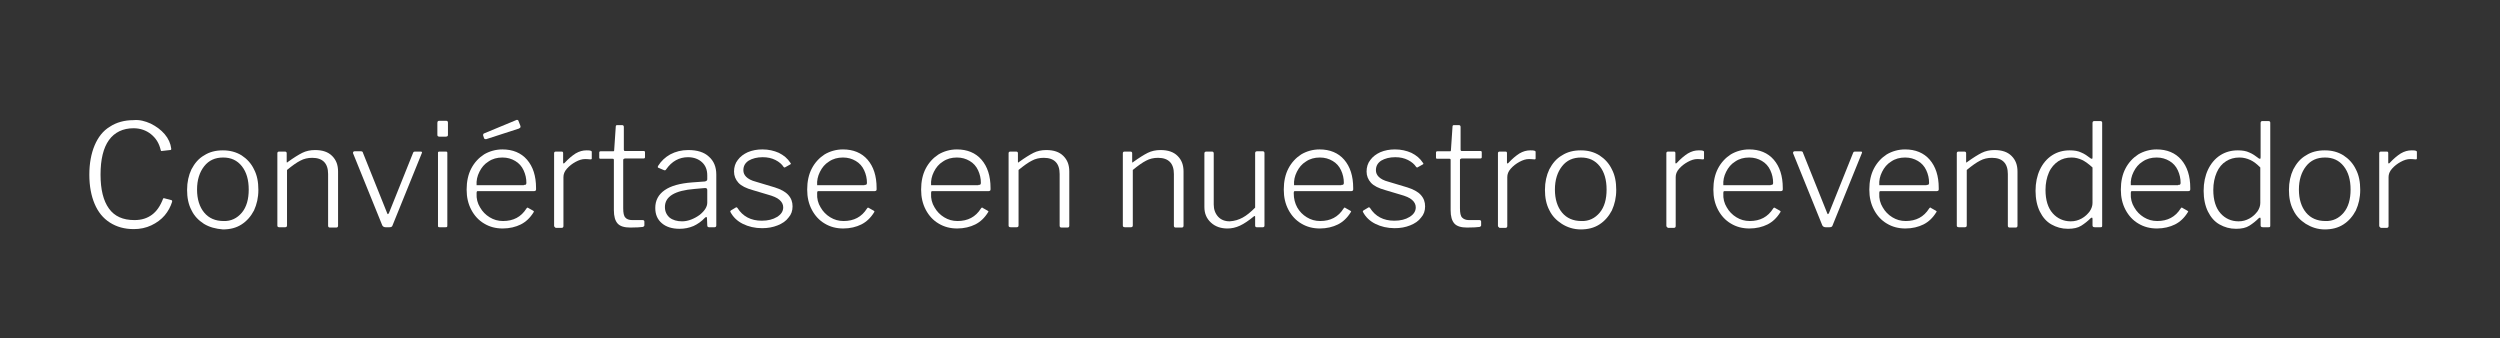 <?xml version="1.0" encoding="UTF-8"?>
<!-- Generator: Adobe Illustrator 27.0.1, SVG Export Plug-In . SVG Version: 6.00 Build 0)  -->
<svg xmlns="http://www.w3.org/2000/svg" xmlns:xlink="http://www.w3.org/1999/xlink" version="1.1" id="Livello_1" x="0px" y="0px" viewBox="0 0 803.1 108.7" style="enable-background:new 0 0 803.1 108.7;" xml:space="preserve">
<rect x="0" y="0" width="803.1" height="108.7" fill="#333333" stroke="none"/>
<style type="text/css">
	.st0{fill:#FFFFFF;}
</style>
<g>
	<path class="st0" d="M48.4,39.7c1.8,0.9,3.3,2,4.5,3.4s1.9,3,2.1,4.6v0.2c0,0.2-0.1,0.3-0.4,0.3L52,48.5h-0.1c-0.1,0-0.2,0-0.2-0.1   s-0.1-0.2-0.1-0.3c-0.5-2.1-1.5-3.7-3.1-5c-1.5-1.2-3.4-1.9-5.6-1.9c-3.4,0-6.1,1.3-7.9,3.8c-1.8,2.5-2.7,6.2-2.7,11.1   c0,4.8,0.9,8.4,2.7,10.9s4.5,3.7,8.2,3.7c2.3,0,4.1-0.6,5.6-1.7s2.7-2.8,3.6-5.2c0.1-0.1,0.2-0.2,0.4-0.1l2.3,0.6   c0.2,0.1,0.2,0.2,0.2,0.5c-0.5,1.6-1.3,3.1-2.4,4.4c-1.1,1.3-2.6,2.4-4.3,3.2c-1.7,0.8-3.6,1.2-5.6,1.2c-3,0-5.5-0.7-7.7-2.1   s-3.8-3.4-4.9-6c-1.1-2.6-1.7-5.7-1.7-9.4c0-3.6,0.6-6.8,1.7-9.4c1.1-2.6,2.7-4.7,4.9-6c2.1-1.4,4.7-2.1,7.6-2.1   C44.8,38.4,46.6,38.9,48.4,39.7z"></path>
	<path class="st0" d="M65.5,71.9c-1.7-1.1-3.1-2.5-4-4.4c-1-1.9-1.4-4.1-1.4-6.5c0-2.5,0.5-4.7,1.4-6.6c1-1.9,2.3-3.5,4.1-4.5   c1.7-1.1,3.7-1.6,6-1.6c2.2,0,4.2,0.5,6,1.6c1.7,1.1,3.1,2.6,4,4.5c1,1.9,1.4,4.1,1.4,6.6s-0.5,4.6-1.4,6.6c-1,1.9-2.3,3.4-4,4.5   s-3.7,1.6-6,1.6C69.3,73.5,67.3,73,65.5,71.9z M77.7,68.3c1.5-1.8,2.2-4.3,2.2-7.4c0-3.1-0.7-5.6-2.2-7.5s-3.5-2.8-6-2.8   c-2.6,0-4.6,0.9-6.1,2.8c-1.5,1.9-2.3,4.4-2.3,7.5c0,3.1,0.8,5.6,2.3,7.4s3.6,2.7,6.2,2.7C74.2,71.1,76.2,70.1,77.7,68.3z"></path>
	<path class="st0" d="M89.1,72.5V49.2c0-0.3,0.2-0.5,0.5-0.5h2c0.3,0,0.5,0.2,0.5,0.5v2.7c0,0.4,0.1,0.4,0.4,0.1   c1.8-1.3,3.4-2.3,4.6-2.9c1.2-0.6,2.6-0.9,4.1-0.9c2.4,0,4.2,0.6,5.5,1.9s1.9,2.9,1.9,5v17.4c0,0.4-0.2,0.6-0.6,0.6h-2   c-0.4,0-0.6-0.2-0.6-0.6V55.9c0-3.4-1.7-5.2-5.1-5.2c-1.4,0-2.7,0.3-3.8,0.9c-1.2,0.6-2.6,1.6-4.3,3v17.8c0,0.4-0.2,0.6-0.6,0.6   h-1.9C89.3,73,89.1,72.8,89.1,72.5z"></path>
	<path class="st0" d="M135.5,48.8c0.1,0.1,0.1,0.2,0,0.4l-9.4,23.2c-0.1,0.4-0.4,0.6-1,0.6h-1.2c-0.5,0-0.9-0.2-1.1-0.6l-9.4-23.2   v-0.1c0-0.3,0.2-0.5,0.5-0.5h2.1c0.3,0,0.6,0.2,0.6,0.5l7.7,19.2c0.1,0.3,0.2,0.5,0.3,0.5c0.1,0,0.3-0.2,0.4-0.5l7.7-19.2   c0.1-0.3,0.3-0.4,0.6-0.4h1.7C135.3,48.7,135.4,48.7,135.5,48.8z"></path>
	<path class="st0" d="M143.9,43.1c0,0.3,0,0.5-0.1,0.6s-0.3,0.2-0.6,0.2h-2.1c-0.2,0-0.4-0.1-0.5-0.2c-0.1-0.1-0.1-0.3-0.1-0.6v-3.6   c0-0.5,0.2-0.7,0.6-0.7h2.2c0.4,0,0.6,0.2,0.6,0.6L143.9,43.1L143.9,43.1z M143.7,72.3c0,0.3,0,0.5-0.1,0.6S143.3,73,143,73h-1.7   c-0.2,0-0.4,0-0.5-0.1s-0.1-0.2-0.1-0.4V49.2c0-0.2,0-0.4,0.1-0.4c0.1-0.1,0.2-0.1,0.4-0.1h2c0.2,0,0.3,0,0.4,0.1   c0.1,0.1,0.1,0.2,0.1,0.4L143.7,72.3L143.7,72.3z"></path>
	<path class="st0" d="M154.2,66.6c0.8,1.4,1.8,2.4,3.1,3.2c1.3,0.8,2.7,1.2,4.3,1.2c3.3,0,5.8-1.3,7.5-4c0.1-0.2,0.2-0.2,0.3-0.3   c0.1,0,0.2,0,0.3,0.1l1.6,0.9c0.1,0.1,0.1,0.1,0.2,0.2c0,0.1,0,0.2-0.1,0.3c-1.1,1.8-2.5,3.1-4.1,3.9s-3.6,1.3-5.8,1.3   s-4.2-0.5-6-1.6c-1.7-1-3.1-2.5-4.1-4.4s-1.5-4-1.5-6.5c0-2.6,0.5-4.9,1.5-6.8c1-1.9,2.4-3.4,4.1-4.5c1.7-1,3.7-1.6,5.9-1.6   c3.3,0,6,1.1,7.9,3.3s2.9,5.2,2.9,9.1v0.3c0,0.2,0,0.4-0.1,0.5s-0.3,0.2-0.5,0.2h-18.2c-0.2,0-0.3,0.2-0.3,0.7   C153,63.8,153.4,65.3,154.2,66.6z M168.3,59.4c0.3,0,0.5,0,0.6-0.1s0.2-0.3,0.2-0.5c0-1.5-0.3-2.8-0.9-4.1c-0.6-1.3-1.5-2.3-2.7-3   s-2.5-1.1-4.1-1.1c-1.7,0-3.2,0.4-4.5,1.3c-1.3,0.8-2.2,1.9-2.9,3.3c-0.7,1.4-1,2.8-0.9,4.3h15.2V59.4z M167.2,40.5   c0,0.1,0,0.2,0,0.3c0,0.2-0.2,0.3-0.5,0.5l-10.5,3.4c-0.1,0-0.2,0-0.3,0c-0.2,0-0.3-0.1-0.4-0.3l-0.3-0.9v-0.2   c0-0.2,0.1-0.3,0.2-0.4l10.6-4.4h0.1c0.2,0,0.3,0.1,0.4,0.2L167.2,40.5z"></path>
	<path class="st0" d="M178,72.5V49.2c0-0.3,0.2-0.5,0.5-0.5h2c0.3,0,0.4,0.2,0.4,0.5v3c0,0.2,0,0.2,0.1,0.3c0.1,0,0.2,0,0.3-0.1   c1.3-1.4,2.5-2.4,3.6-3.1c1.2-0.7,2.3-1,3.5-1c0.6,0,1,0,1.3,0.1s0.4,0.2,0.4,0.4v2.1c0,0.2-0.1,0.3-0.4,0.3   c-0.8-0.1-1.4-0.1-1.8-0.1c-0.9,0-1.9,0.3-3,0.9c-1.1,0.6-2,1.3-2.8,2.2S181,56,181,56.9v15.7c0,0.4-0.2,0.6-0.6,0.6h-1.9   C178.2,73,178,72.8,178,72.5z"></path>
	<path class="st0" d="M200.6,51c-0.2,0-0.4,0.1-0.4,0.4v15.5c0,1.5,0.2,2.5,0.7,3c0.4,0.5,1.2,0.8,2.2,0.8h3.4   c0.3,0,0.5,0.2,0.5,0.5v1.2c0,0.2-0.2,0.4-0.5,0.5c-0.7,0.1-2.1,0.2-4,0.2s-3.3-0.4-4.1-1.3s-1.2-2.3-1.2-4.3V51.4   c0-0.3-0.1-0.4-0.4-0.4h-3.9c-0.3,0-0.4-0.1-0.4-0.4V49c0-0.2,0.1-0.4,0.4-0.4h4.1c0.2,0,0.3-0.1,0.3-0.4l0.5-7.4   c0-0.4,0.1-0.6,0.4-0.6h1.7c0.3,0,0.5,0.2,0.5,0.6v7.3c0,0.2,0.1,0.4,0.3,0.4h6.1c0.2,0,0.4,0.1,0.4,0.4v1.6c0,0.2-0.1,0.4-0.4,0.4   h-6.2V51z"></path>
	<path class="st0" d="M222.8,72.6c-1.4,0.6-2.9,0.9-4.5,0.9c-2.4,0-4.3-0.6-5.7-1.8c-1.4-1.2-2.1-2.8-2.1-4.9c0-2.4,1-4.3,3-5.7   s4.9-2.2,8.8-2.5l4.1-0.3c0.5-0.1,0.8-0.3,0.8-0.7v-1.3c0-1.8-0.6-3.2-1.7-4.2c-1.1-1-2.6-1.6-4.5-1.6c-2.8,0-5.2,1.3-7,3.9   c-0.1,0.2-0.2,0.2-0.3,0.3c-0.1,0-0.2,0-0.3,0l-1.9-0.8c-0.1-0.1-0.2-0.1-0.2-0.2c0-0.1,0-0.2,0.1-0.4c1-1.6,2.3-2.8,3.9-3.7   c1.7-0.9,3.6-1.4,5.8-1.4c2.9,0,5.1,0.7,6.6,2.1c1.6,1.4,2.4,3.3,2.4,5.8v16.3c0,0.4-0.2,0.6-0.6,0.6h-1.7c-0.4,0-0.6-0.2-0.6-0.6   l-0.1-2.4c-0.1-0.2-0.1-0.3-0.2-0.3c-0.1,0-0.2,0.1-0.4,0.2C225.4,71.1,224.1,72,222.8,72.6z M226.5,60.4l-3.4,0.3   c-6.3,0.5-9.5,2.4-9.5,5.8c0,1.4,0.5,2.5,1.5,3.4c1,0.8,2.4,1.2,4,1.2c1,0,2-0.2,3-0.6s1.9-0.9,2.7-1.5c1.6-1.3,2.4-2.6,2.4-3.9v-4   C227.2,60.6,227,60.4,226.5,60.4z"></path>
	<path class="st0" d="M249.1,51.4c-1.2-0.6-2.5-0.9-4.1-0.9c-1.8,0-3.3,0.4-4.5,1.1c-1.2,0.8-1.7,1.8-1.7,3.1c0,0.8,0.3,1.5,0.9,2.1   c0.6,0.6,1.6,1.2,3.2,1.6l6,1.8c1.9,0.6,3.4,1.4,4.3,2.4c1,1.1,1.4,2.3,1.4,3.7s-0.4,2.6-1.3,3.6c-0.8,1.1-2,1.9-3.5,2.5   s-3.1,0.9-5,0.9c-2.3,0-4.4-0.5-6.2-1.4s-3.1-2.2-3.9-3.7c-0.1-0.1-0.1-0.2-0.1-0.3c0-0.1,0.1-0.2,0.2-0.3l1.5-0.9   c0.1-0.1,0.2-0.1,0.3-0.1s0.2,0.1,0.3,0.2c1.7,2.7,4.3,4.1,7.8,4.1c2,0,3.6-0.4,4.9-1.2c1.3-0.8,2-1.8,2-3.1c0-0.9-0.4-1.7-1.2-2.4   s-2-1.2-3.8-1.7l-4.7-1.4c-2.2-0.6-3.8-1.4-4.7-2.4s-1.4-2.2-1.4-3.6c0-1.4,0.4-2.7,1.2-3.7c0.8-1.1,1.9-1.9,3.2-2.5   c1.4-0.6,3-0.9,4.7-0.9c2,0,3.7,0.4,5.3,1.1c1.6,0.8,2.8,1.8,3.7,3.2c0.2,0.2,0.2,0.4,0,0.5l-1.6,0.9c-0.1,0.1-0.2,0.1-0.3,0.1   s-0.2-0.1-0.3-0.2C251.2,52.8,250.3,52,249.1,51.4z"></path>
	<path class="st0" d="M263.6,66.6c0.8,1.4,1.8,2.4,3.1,3.2c1.3,0.8,2.7,1.2,4.3,1.2c3.3,0,5.8-1.3,7.5-4c0.1-0.2,0.2-0.2,0.3-0.3   c0.1,0,0.2,0,0.3,0.1l1.6,0.9c0.1,0.1,0.1,0.1,0.2,0.2c0,0.1,0,0.2-0.1,0.3c-1.1,1.8-2.5,3.1-4.1,3.9s-3.6,1.3-5.8,1.3   s-4.2-0.5-6-1.6c-1.7-1-3.1-2.5-4.1-4.4s-1.5-4-1.5-6.5c0-2.6,0.5-4.9,1.5-6.8c1-1.9,2.4-3.4,4.1-4.5c1.7-1,3.7-1.6,5.9-1.6   c3.3,0,6,1.1,7.9,3.3s2.9,5.2,2.9,9.1v0.3c0,0.2,0,0.4-0.1,0.5s-0.3,0.2-0.5,0.2h-18.2c-0.2,0-0.3,0.2-0.3,0.7   C262.4,63.8,262.8,65.3,263.6,66.6z M277.7,59.4c0.3,0,0.5,0,0.6-0.1s0.2-0.3,0.2-0.5c0-1.5-0.3-2.8-0.9-4.1s-1.5-2.3-2.7-3   s-2.5-1.1-4.1-1.1c-1.7,0-3.2,0.4-4.5,1.3c-1.3,0.8-2.2,1.9-2.9,3.3c-0.7,1.4-1,2.8-0.9,4.3h15.2V59.4z"></path>
	<path class="st0" d="M300.2,66.6c0.8,1.4,1.8,2.4,3.1,3.2c1.3,0.8,2.7,1.2,4.3,1.2c3.3,0,5.8-1.3,7.5-4c0.1-0.2,0.2-0.2,0.3-0.3   s0.2,0,0.3,0.1l1.6,0.9c0.1,0.1,0.1,0.1,0.2,0.2s0,0.2-0.1,0.3c-1.1,1.8-2.5,3.1-4.1,3.9s-3.6,1.3-5.8,1.3c-2.2,0-4.2-0.5-6-1.6   c-1.7-1-3.1-2.5-4.1-4.4s-1.5-4-1.5-6.5c0-2.6,0.5-4.9,1.5-6.8c1-1.9,2.4-3.4,4.1-4.5c1.7-1,3.7-1.6,5.9-1.6c3.3,0,6,1.1,7.9,3.3   s2.9,5.2,2.9,9.1v0.3c0,0.2,0,0.4-0.1,0.5s-0.3,0.2-0.5,0.2h-18.2c-0.2,0-0.3,0.2-0.3,0.7C299,63.8,299.4,65.3,300.2,66.6z    M314.3,59.4c0.3,0,0.5,0,0.6-0.1s0.2-0.3,0.2-0.5c0-1.5-0.3-2.8-0.9-4.1s-1.5-2.3-2.7-3s-2.5-1.1-4.1-1.1c-1.7,0-3.2,0.4-4.5,1.3   c-1.3,0.8-2.2,1.9-2.9,3.3c-0.7,1.4-1,2.8-0.9,4.3h15.2V59.4z"></path>
	<path class="st0" d="M324,72.5V49.2c0-0.3,0.2-0.5,0.5-0.5h2c0.3,0,0.5,0.2,0.5,0.5v2.7c0,0.4,0.1,0.4,0.4,0.1   c1.8-1.3,3.4-2.3,4.6-2.9c1.2-0.6,2.6-0.9,4.1-0.9c2.4,0,4.2,0.6,5.5,1.9s1.9,2.9,1.9,5v17.4c0,0.4-0.2,0.6-0.6,0.6H341   c-0.4,0-0.6-0.2-0.6-0.6V55.9c0-3.4-1.7-5.2-5.1-5.2c-1.4,0-2.7,0.3-3.8,0.9c-1.2,0.6-2.6,1.6-4.3,3v17.8c0,0.4-0.2,0.6-0.6,0.6   h-1.9C324.2,73,324,72.8,324,72.5z"></path>
	<path class="st0" d="M360.7,72.5V49.2c0-0.3,0.2-0.5,0.5-0.5h2c0.3,0,0.5,0.2,0.5,0.5v2.7c0,0.4,0.1,0.4,0.4,0.1   c1.8-1.3,3.4-2.3,4.6-2.9c1.2-0.6,2.6-0.9,4.1-0.9c2.4,0,4.2,0.6,5.5,1.9s1.9,2.9,1.9,5v17.4c0,0.4-0.2,0.6-0.6,0.6h-1.9   c-0.4,0-0.6-0.2-0.6-0.6V55.9c0-3.4-1.7-5.2-5.1-5.2c-1.4,0-2.7,0.3-3.8,0.9c-1.2,0.6-2.6,1.6-4.3,3v17.8c0,0.4-0.2,0.6-0.6,0.6   h-1.9C360.9,73,360.7,72.8,360.7,72.5z"></path>
	<path class="st0" d="M399.2,69.9c1.3-0.7,2.6-1.8,4-3.2V49.2c0-0.4,0.2-0.6,0.6-0.6h1.9c0.3,0,0.5,0.2,0.5,0.6v23.3   c0,0.3-0.2,0.5-0.5,0.5h-2c-0.3,0-0.5-0.2-0.5-0.5v-2.8c0-0.2,0-0.2-0.1-0.3c-0.1,0-0.2,0-0.3,0.1c-1.7,1.4-3.2,2.4-4.5,3   s-2.6,0.9-4,0.9c-2.1,0-3.9-0.6-5.3-1.9s-2.1-2.9-2.1-5V49.3c0-0.4,0.2-0.6,0.6-0.6h1.9c0.3,0,0.5,0.2,0.5,0.6v16.4   c0,1.6,0.5,2.9,1.4,3.9s2.2,1.5,3.7,1.5C396.6,71,397.9,70.6,399.2,69.9z"></path>
	<path class="st0" d="M416.7,66.6c0.8,1.4,1.8,2.4,3.1,3.2c1.3,0.8,2.7,1.2,4.3,1.2c3.3,0,5.8-1.3,7.5-4c0.1-0.2,0.2-0.2,0.3-0.3   s0.2,0,0.3,0.1l1.6,0.9c0.1,0.1,0.1,0.1,0.2,0.2s0,0.2-0.1,0.3c-1.1,1.8-2.5,3.1-4.1,3.9s-3.6,1.3-5.8,1.3c-2.2,0-4.2-0.5-6-1.6   c-1.7-1-3.1-2.5-4.1-4.4s-1.5-4-1.5-6.5c0-2.6,0.5-4.9,1.5-6.8c1-1.9,2.4-3.4,4.1-4.5c1.7-1,3.7-1.6,5.9-1.6c3.3,0,6,1.1,7.9,3.3   s2.9,5.2,2.9,9.1v0.3c0,0.2,0,0.4-0.1,0.5s-0.3,0.2-0.5,0.2h-18.2c-0.2,0-0.3,0.2-0.3,0.7C415.6,63.8,416,65.3,416.7,66.6z    M430.9,59.4c0.3,0,0.5,0,0.6-0.1s0.2-0.3,0.2-0.5c0-1.5-0.3-2.8-0.9-4.1s-1.5-2.3-2.7-3s-2.5-1.1-4.1-1.1c-1.7,0-3.2,0.4-4.5,1.3   c-1.3,0.8-2.2,1.9-2.9,3.3c-0.7,1.4-1,2.8-0.9,4.3h15.2V59.4z"></path>
	<path class="st0" d="M452.3,51.4c-1.2-0.6-2.5-0.9-4.1-0.9c-1.8,0-3.3,0.4-4.5,1.1c-1.2,0.8-1.7,1.8-1.7,3.1c0,0.8,0.3,1.5,0.9,2.1   s1.6,1.2,3.2,1.6l6,1.8c1.9,0.6,3.4,1.4,4.3,2.4c1,1.1,1.4,2.3,1.4,3.7s-0.4,2.6-1.3,3.6c-0.8,1.1-2,1.9-3.5,2.5s-3.1,0.9-5,0.9   c-2.3,0-4.4-0.5-6.2-1.4c-1.8-0.9-3.1-2.2-3.9-3.7c-0.1-0.1-0.1-0.2-0.1-0.3c0-0.1,0.1-0.2,0.2-0.3l1.5-0.9   c0.1-0.1,0.2-0.1,0.3-0.1c0.1,0,0.2,0.1,0.3,0.2c1.7,2.7,4.3,4.1,7.8,4.1c2,0,3.6-0.4,4.9-1.2c1.3-0.8,2-1.8,2-3.1   c0-0.9-0.4-1.7-1.2-2.4c-0.8-0.7-2-1.2-3.8-1.7l-4.7-1.4c-2.2-0.6-3.8-1.4-4.7-2.4c-0.9-1-1.4-2.2-1.4-3.6c0-1.4,0.4-2.7,1.2-3.7   c0.8-1.1,1.9-1.9,3.2-2.5c1.4-0.6,3-0.9,4.7-0.9c2,0,3.7,0.4,5.3,1.1c1.6,0.8,2.8,1.8,3.7,3.2c0.2,0.2,0.2,0.4,0,0.5l-1.6,0.9   c-0.1,0.1-0.2,0.1-0.3,0.1c-0.1,0-0.2-0.1-0.3-0.2C454.4,52.8,453.5,52,452.3,51.4z"></path>
	<path class="st0" d="M469.4,51c-0.2,0-0.4,0.1-0.4,0.4v15.5c0,1.5,0.2,2.5,0.7,3s1.2,0.8,2.2,0.8h3.4c0.3,0,0.5,0.2,0.5,0.5v1.2   c0,0.2-0.2,0.4-0.5,0.5c-0.7,0.1-2.1,0.2-4,0.2s-3.3-0.4-4.1-1.3c-0.8-0.9-1.2-2.3-1.2-4.3V51.4c0-0.3-0.1-0.4-0.4-0.4h-3.9   c-0.3,0-0.4-0.1-0.4-0.4V49c0-0.2,0.1-0.4,0.4-0.4h4.1c0.2,0,0.3-0.1,0.3-0.4l0.5-7.4c0-0.4,0.1-0.6,0.4-0.6h1.7   c0.3,0,0.5,0.2,0.5,0.6v7.3c0,0.2,0.1,0.4,0.3,0.4h6.1c0.2,0,0.4,0.1,0.4,0.4v1.6c0,0.2-0.1,0.4-0.4,0.4h-6.2V51z"></path>
	<path class="st0" d="M481.2,72.5V49.2c0-0.3,0.2-0.5,0.5-0.5h2c0.3,0,0.4,0.2,0.4,0.5v3c0,0.2,0,0.2,0.1,0.3c0.1,0,0.2,0,0.3-0.1   c1.3-1.4,2.5-2.4,3.6-3.1c1.2-0.7,2.3-1,3.5-1c0.6,0,1,0,1.3,0.1s0.4,0.2,0.4,0.4v2.1c0,0.2-0.1,0.3-0.4,0.3   c-0.8-0.1-1.4-0.1-1.8-0.1c-0.9,0-1.9,0.3-3,0.9c-1.1,0.6-2,1.3-2.8,2.2s-1.1,1.8-1.1,2.7v15.7c0,0.4-0.2,0.6-0.6,0.6h-1.9   C481.4,73,481.2,72.8,481.2,72.5z"></path>
	<path class="st0" d="M501.7,71.9c-1.7-1.1-3.1-2.5-4-4.4c-1-1.9-1.4-4.1-1.4-6.5c0-2.5,0.5-4.7,1.4-6.6c1-1.9,2.3-3.5,4.1-4.5   c1.7-1.1,3.7-1.6,6-1.6s4.2,0.5,6,1.6c1.7,1.1,3.1,2.6,4,4.5c1,1.9,1.4,4.1,1.4,6.6s-0.5,4.6-1.4,6.6c-1,1.9-2.3,3.4-4,4.5   s-3.7,1.6-6,1.6S503.4,73,501.7,71.9z M513.9,68.3c1.5-1.8,2.2-4.3,2.2-7.4c0-3.1-0.7-5.6-2.2-7.5s-3.5-2.8-6-2.8   c-2.6,0-4.6,0.9-6.1,2.8c-1.5,1.9-2.3,4.4-2.3,7.5c0,3.1,0.8,5.6,2.3,7.4s3.6,2.7,6.2,2.7C510.4,71.1,512.4,70.1,513.9,68.3z"></path>
	<path class="st0" d="M535.3,72.5V49.2c0-0.3,0.2-0.5,0.5-0.5h2c0.3,0,0.4,0.2,0.4,0.5v3c0,0.2,0,0.2,0.1,0.3c0.1,0,0.2,0,0.3-0.1   c1.3-1.4,2.5-2.4,3.6-3.1c1.2-0.7,2.3-1,3.5-1c0.6,0,1,0,1.3,0.1s0.4,0.2,0.4,0.4v2.1c0,0.2-0.1,0.3-0.4,0.3   c-0.8-0.1-1.4-0.1-1.8-0.1c-0.9,0-1.9,0.3-3,0.9c-1.1,0.6-2,1.3-2.8,2.2s-1.1,1.8-1.1,2.7v15.7c0,0.4-0.2,0.6-0.6,0.6h-1.9   C535.5,73,535.3,72.8,535.3,72.5z"></path>
	<path class="st0" d="M554.7,66.6c0.8,1.4,1.8,2.4,3.1,3.2c1.3,0.8,2.7,1.2,4.3,1.2c3.3,0,5.8-1.3,7.5-4c0.1-0.2,0.2-0.2,0.3-0.3   c0.1,0,0.2,0,0.3,0.1l1.6,0.9c0.1,0.1,0.1,0.1,0.2,0.2c0,0.1,0,0.2-0.1,0.3c-1.1,1.8-2.5,3.1-4.1,3.9s-3.6,1.3-5.8,1.3   s-4.2-0.5-6-1.6c-1.7-1-3.1-2.5-4.1-4.4s-1.5-4-1.5-6.5c0-2.6,0.5-4.9,1.5-6.8c1-1.9,2.4-3.4,4.1-4.5c1.7-1,3.7-1.6,5.9-1.6   c3.3,0,6,1.1,7.9,3.3s2.9,5.2,2.9,9.1v0.3c0,0.2,0,0.4-0.1,0.5s-0.3,0.2-0.5,0.2h-18.2c-0.2,0-0.3,0.2-0.3,0.7   C553.5,63.8,553.9,65.3,554.7,66.6z M568.8,59.4c0.3,0,0.5,0,0.6-0.1s0.2-0.3,0.2-0.5c0-1.5-0.3-2.8-0.9-4.1   c-0.6-1.3-1.5-2.3-2.7-3s-2.5-1.1-4.1-1.1c-1.7,0-3.2,0.4-4.5,1.3c-1.3,0.8-2.2,1.9-2.9,3.3c-0.7,1.4-1,2.8-0.9,4.3h15.2V59.4z"></path>
	<path class="st0" d="M598.1,48.8c0.1,0.1,0.1,0.2,0,0.4l-9.4,23.2c-0.1,0.4-0.4,0.6-1,0.6h-1.2c-0.5,0-0.9-0.2-1.1-0.6L576,49.2   v-0.1c0-0.3,0.2-0.5,0.5-0.5h2.1c0.3,0,0.6,0.2,0.6,0.5l7.7,19.2c0.1,0.3,0.2,0.5,0.3,0.5s0.3-0.2,0.4-0.5l7.7-19.2   c0.1-0.3,0.3-0.4,0.6-0.4h1.7C597.9,48.7,598.1,48.7,598.1,48.8z"></path>
	<path class="st0" d="M604.8,66.6c0.8,1.4,1.8,2.4,3.1,3.2c1.3,0.8,2.7,1.2,4.3,1.2c3.3,0,5.8-1.3,7.5-4c0.1-0.2,0.2-0.2,0.3-0.3   s0.2,0,0.3,0.1l1.6,0.9c0.1,0.1,0.1,0.1,0.2,0.2s0,0.2-0.1,0.3c-1.1,1.8-2.5,3.1-4.1,3.9s-3.6,1.3-5.8,1.3s-4.2-0.5-6-1.6   c-1.7-1-3.1-2.5-4.1-4.4s-1.5-4-1.5-6.5c0-2.6,0.5-4.9,1.5-6.8c1-1.9,2.4-3.4,4.1-4.5c1.7-1,3.7-1.6,5.9-1.6c3.3,0,6,1.1,7.9,3.3   s2.9,5.2,2.9,9.1v0.3c0,0.2,0,0.4-0.1,0.5s-0.3,0.2-0.5,0.2H604c-0.2,0-0.3,0.2-0.3,0.7C603.6,63.8,604,65.3,604.8,66.6z    M618.9,59.4c0.3,0,0.5,0,0.6-0.1s0.2-0.3,0.2-0.5c0-1.5-0.3-2.8-0.9-4.1c-0.6-1.3-1.5-2.3-2.7-3s-2.5-1.1-4.1-1.1   c-1.7,0-3.2,0.4-4.5,1.3c-1.3,0.8-2.2,1.9-2.9,3.3c-0.7,1.4-1,2.8-0.9,4.3h15.2V59.4z"></path>
	<path class="st0" d="M628.6,72.5V49.2c0-0.3,0.2-0.5,0.5-0.5h2c0.3,0,0.5,0.2,0.5,0.5v2.7c0,0.4,0.1,0.4,0.4,0.1   c1.8-1.3,3.4-2.3,4.6-2.9c1.2-0.6,2.6-0.9,4.1-0.9c2.4,0,4.2,0.6,5.5,1.9s1.9,2.9,1.9,5v17.4c0,0.4-0.2,0.6-0.6,0.6h-1.9   c-0.4,0-0.6-0.2-0.6-0.6V55.9c0-3.4-1.7-5.2-5.1-5.2c-1.4,0-2.7,0.3-3.8,0.9c-1.2,0.6-2.6,1.6-4.3,3v17.8c0,0.4-0.2,0.6-0.6,0.6   h-1.9C628.8,73,628.6,72.8,628.6,72.5z"></path>
	<path class="st0" d="M672.2,72.4v-2.1c0-0.3-0.1-0.4-0.2-0.4c-0.1,0-0.2,0.1-0.4,0.2c-0.9,0.9-1.9,1.7-3,2.4c-1.1,0.7-2.5,1-4.3,1   c-2,0-3.7-0.5-5.3-1.4s-2.8-2.3-3.7-4.1c-0.9-1.8-1.4-4.1-1.4-6.7c0-2.6,0.5-4.9,1.4-6.8s2.2-3.5,3.9-4.6s3.6-1.6,5.7-1.6   c1.4,0,2.7,0.2,3.7,0.7c1,0.4,2,1.1,2.9,1.8c0.2,0.2,0.4,0.2,0.5,0.2c0.2,0,0.2-0.2,0.2-0.6V39.5c0-0.4,0.2-0.6,0.5-0.6h2.1   c0.3,0,0.5,0.2,0.5,0.5v33c0,0.2,0,0.4-0.1,0.5s-0.3,0.1-0.5,0.1H673C672.4,73,672.2,72.8,672.2,72.4z M668.9,51.4   c-1.1-0.5-2.2-0.8-3.4-0.8c-1.6,0-3.1,0.4-4.3,1.2s-2.3,2-3,3.6s-1.1,3.5-1.1,5.6c0,3.3,0.8,5.8,2.3,7.5s3.5,2.6,5.8,2.6   c1.3,0,2.4-0.3,3.5-0.9s1.9-1.4,2.6-2.3c0.6-0.9,0.9-1.8,0.9-2.7V53.8C671,52.7,669.9,51.9,668.9,51.4z"></path>
	<path class="st0" d="M685.6,66.6c0.8,1.4,1.8,2.4,3.1,3.2c1.3,0.8,2.7,1.2,4.3,1.2c3.3,0,5.8-1.3,7.5-4c0.1-0.2,0.2-0.2,0.3-0.3   s0.2,0,0.3,0.1l1.6,0.9c0.1,0.1,0.1,0.1,0.2,0.2s0,0.2-0.1,0.3c-1.1,1.8-2.5,3.1-4.1,3.9s-3.6,1.3-5.8,1.3s-4.2-0.5-6-1.6   c-1.7-1-3.1-2.5-4.1-4.4s-1.5-4-1.5-6.5c0-2.6,0.5-4.9,1.5-6.8c1-1.9,2.4-3.4,4.1-4.5c1.7-1,3.7-1.6,5.9-1.6c3.3,0,6,1.1,7.9,3.3   s2.9,5.2,2.9,9.1v0.3c0,0.2,0,0.4-0.1,0.5s-0.3,0.2-0.5,0.2h-18.2c-0.2,0-0.3,0.2-0.3,0.7C684.4,63.8,684.8,65.3,685.6,66.6z    M699.7,59.4c0.3,0,0.5,0,0.6-0.1s0.2-0.3,0.2-0.5c0-1.5-0.3-2.8-0.9-4.1c-0.6-1.3-1.5-2.3-2.7-3s-2.5-1.1-4.1-1.1   c-1.7,0-3.2,0.4-4.5,1.3c-1.3,0.8-2.2,1.9-2.9,3.3c-0.7,1.4-1,2.8-0.9,4.3h15.2V59.4z"></path>
	<path class="st0" d="M726.2,72.4v-2.1c0-0.3-0.1-0.4-0.2-0.4c-0.1,0-0.2,0.1-0.4,0.2c-0.9,0.9-1.9,1.7-3,2.4c-1.1,0.7-2.5,1-4.3,1   c-2,0-3.7-0.5-5.3-1.4s-2.8-2.3-3.7-4.1c-0.9-1.8-1.4-4.1-1.4-6.7c0-2.6,0.5-4.9,1.4-6.8s2.2-3.5,3.9-4.6s3.6-1.6,5.7-1.6   c1.4,0,2.7,0.2,3.7,0.7c1,0.4,2,1.1,2.9,1.8c0.2,0.2,0.4,0.2,0.5,0.2c0.2,0,0.2-0.2,0.2-0.6V39.5c0-0.4,0.2-0.6,0.5-0.6h2.1   c0.3,0,0.5,0.2,0.5,0.5v33c0,0.2,0,0.4-0.1,0.5s-0.3,0.1-0.5,0.1H727C726.4,73,726.2,72.8,726.2,72.4z M722.9,51.4   c-1.1-0.5-2.2-0.8-3.5-0.8c-1.6,0-3.1,0.4-4.3,1.2c-1.3,0.8-2.3,2-3,3.6S711,58.9,711,61c0,3.3,0.8,5.8,2.3,7.5s3.5,2.6,5.8,2.6   c1.3,0,2.4-0.3,3.5-0.9s1.9-1.4,2.6-2.3c0.6-0.9,0.9-1.8,0.9-2.7V53.8C725,52.7,724,51.9,722.9,51.4z"></path>
	<path class="st0" d="M740.7,71.9c-1.7-1.1-3.1-2.5-4-4.4c-1-1.9-1.4-4.1-1.4-6.5c0-2.5,0.5-4.7,1.4-6.6c1-1.9,2.3-3.5,4.1-4.5   c1.7-1.1,3.7-1.6,6-1.6s4.2,0.5,6,1.6c1.7,1.1,3.1,2.6,4,4.5c1,1.9,1.4,4.1,1.4,6.6s-0.5,4.6-1.4,6.6c-1,1.9-2.3,3.4-4,4.5   s-3.7,1.6-6,1.6S742.5,73,740.7,71.9z M752.9,68.3c1.5-1.8,2.2-4.3,2.2-7.4c0-3.1-0.7-5.6-2.2-7.5s-3.5-2.8-6-2.8   c-2.6,0-4.6,0.9-6.1,2.8c-1.5,1.9-2.3,4.4-2.3,7.5c0,3.1,0.8,5.6,2.3,7.4s3.6,2.7,6.2,2.7C749.4,71.1,751.4,70.1,752.9,68.3z"></path>
	<path class="st0" d="M764.3,72.5V49.2c0-0.3,0.2-0.5,0.5-0.5h2c0.3,0,0.4,0.2,0.4,0.5v3c0,0.2,0,0.2,0.1,0.3c0.1,0,0.2,0,0.3-0.1   c1.3-1.4,2.5-2.4,3.6-3.1c1.2-0.7,2.3-1,3.5-1c0.6,0,1,0,1.3,0.1s0.4,0.2,0.4,0.4v2.1c0,0.2-0.1,0.3-0.4,0.3   c-0.8-0.1-1.4-0.1-1.8-0.1c-0.9,0-1.9,0.3-3,0.9c-1.1,0.6-2,1.3-2.8,2.2s-1.1,1.8-1.1,2.7v15.7c0,0.4-0.2,0.6-0.6,0.6h-1.9   C764.5,73,764.3,72.8,764.3,72.5z"></path>
</g>
</svg>
